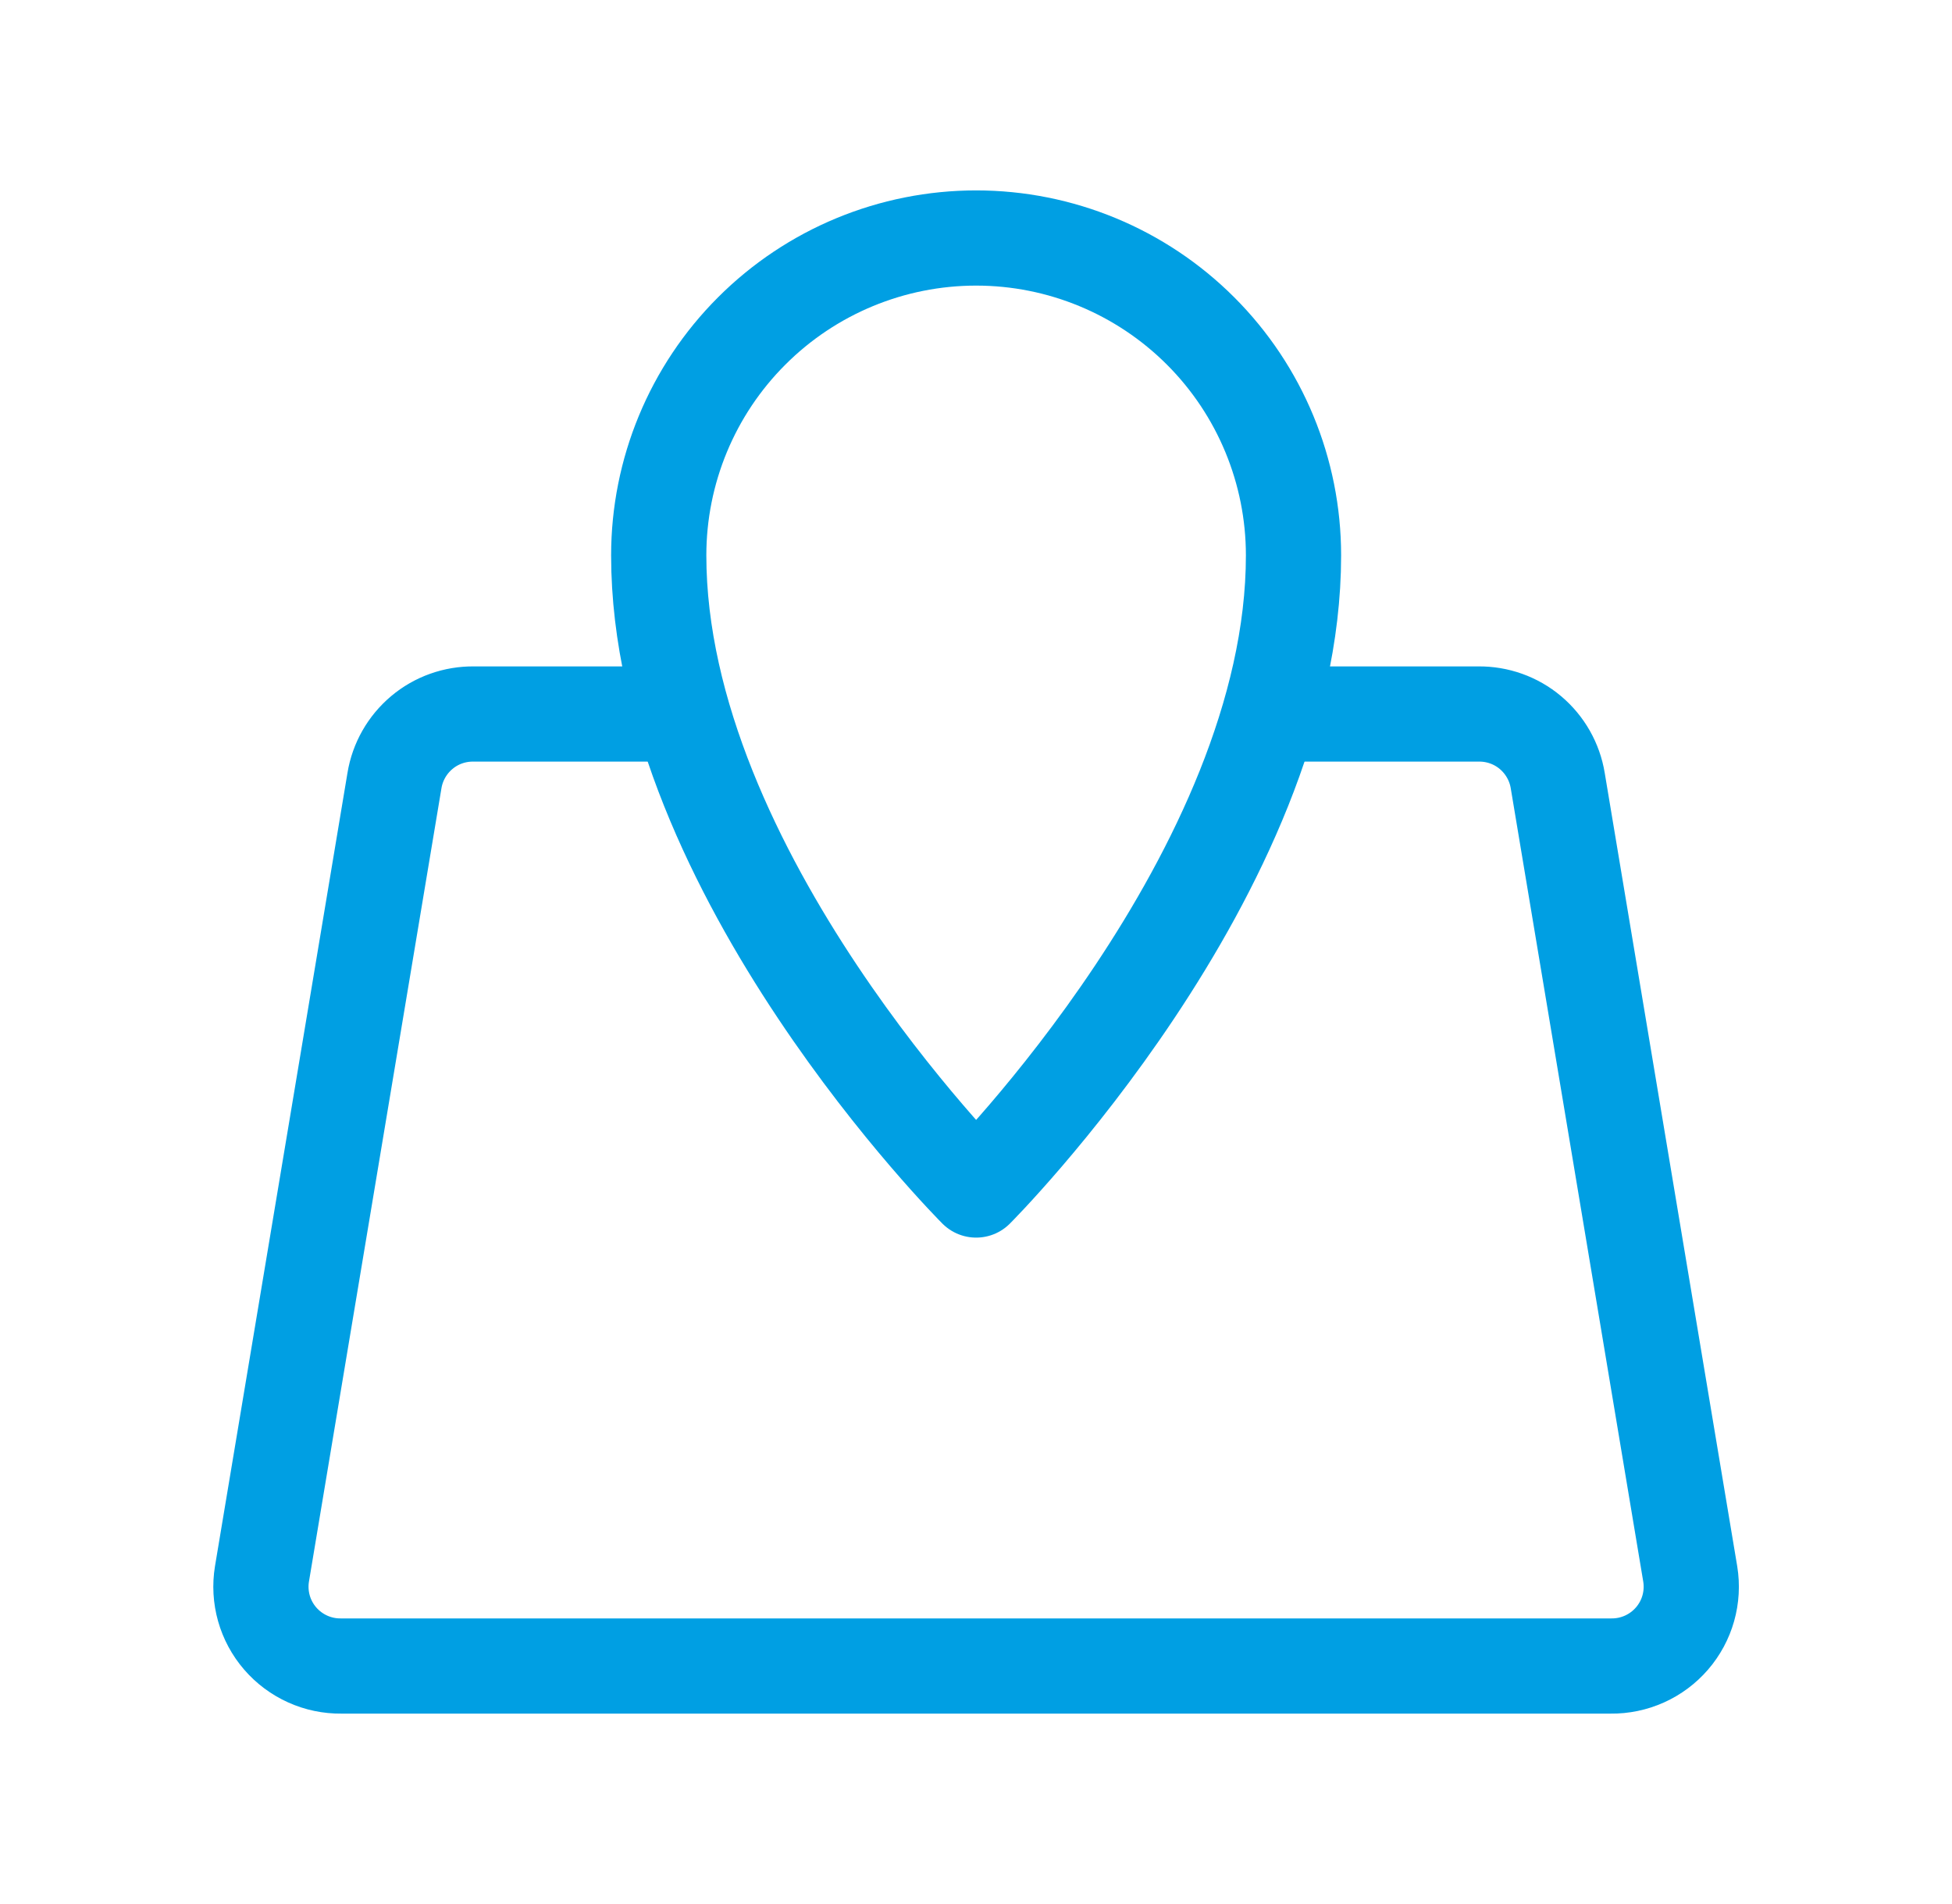 <svg width="41" height="40" viewBox="0 0 41 40" fill="none" xmlns="http://www.w3.org/2000/svg">
<path d="M27.169 15H31.052C31.451 14.995 31.84 15.133 32.145 15.39C32.451 15.648 32.655 16.006 32.719 16.4L35.502 33.067C35.541 33.307 35.527 33.553 35.461 33.787C35.395 34.021 35.278 34.238 35.119 34.422C34.96 34.606 34.763 34.753 34.541 34.853C34.319 34.953 34.078 35.003 33.835 35H7.169C6.925 35.003 6.684 34.953 6.463 34.853C6.241 34.753 6.044 34.606 5.885 34.422C5.726 34.238 5.609 34.021 5.543 33.787C5.477 33.553 5.463 33.307 5.502 33.067L8.285 16.4C8.349 16.006 8.553 15.648 8.859 15.39C9.164 15.133 9.552 14.995 9.952 15H13.835" stroke="#009FE3" stroke-width="2" stroke-linecap="round" stroke-linejoin="round"/>
<path d="M27.169 11.667C27.169 9.899 26.467 8.203 25.217 6.953C23.966 5.702 22.271 5 20.503 5C18.735 5 17.039 5.702 15.789 6.953C14.538 8.203 13.836 9.899 13.836 11.667C13.836 18.333 20.503 25 20.503 25C20.503 25 27.169 18.333 27.169 11.667Z" stroke="#009FE3" stroke-width="2" stroke-linecap="round" stroke-linejoin="round"/>
</svg>
